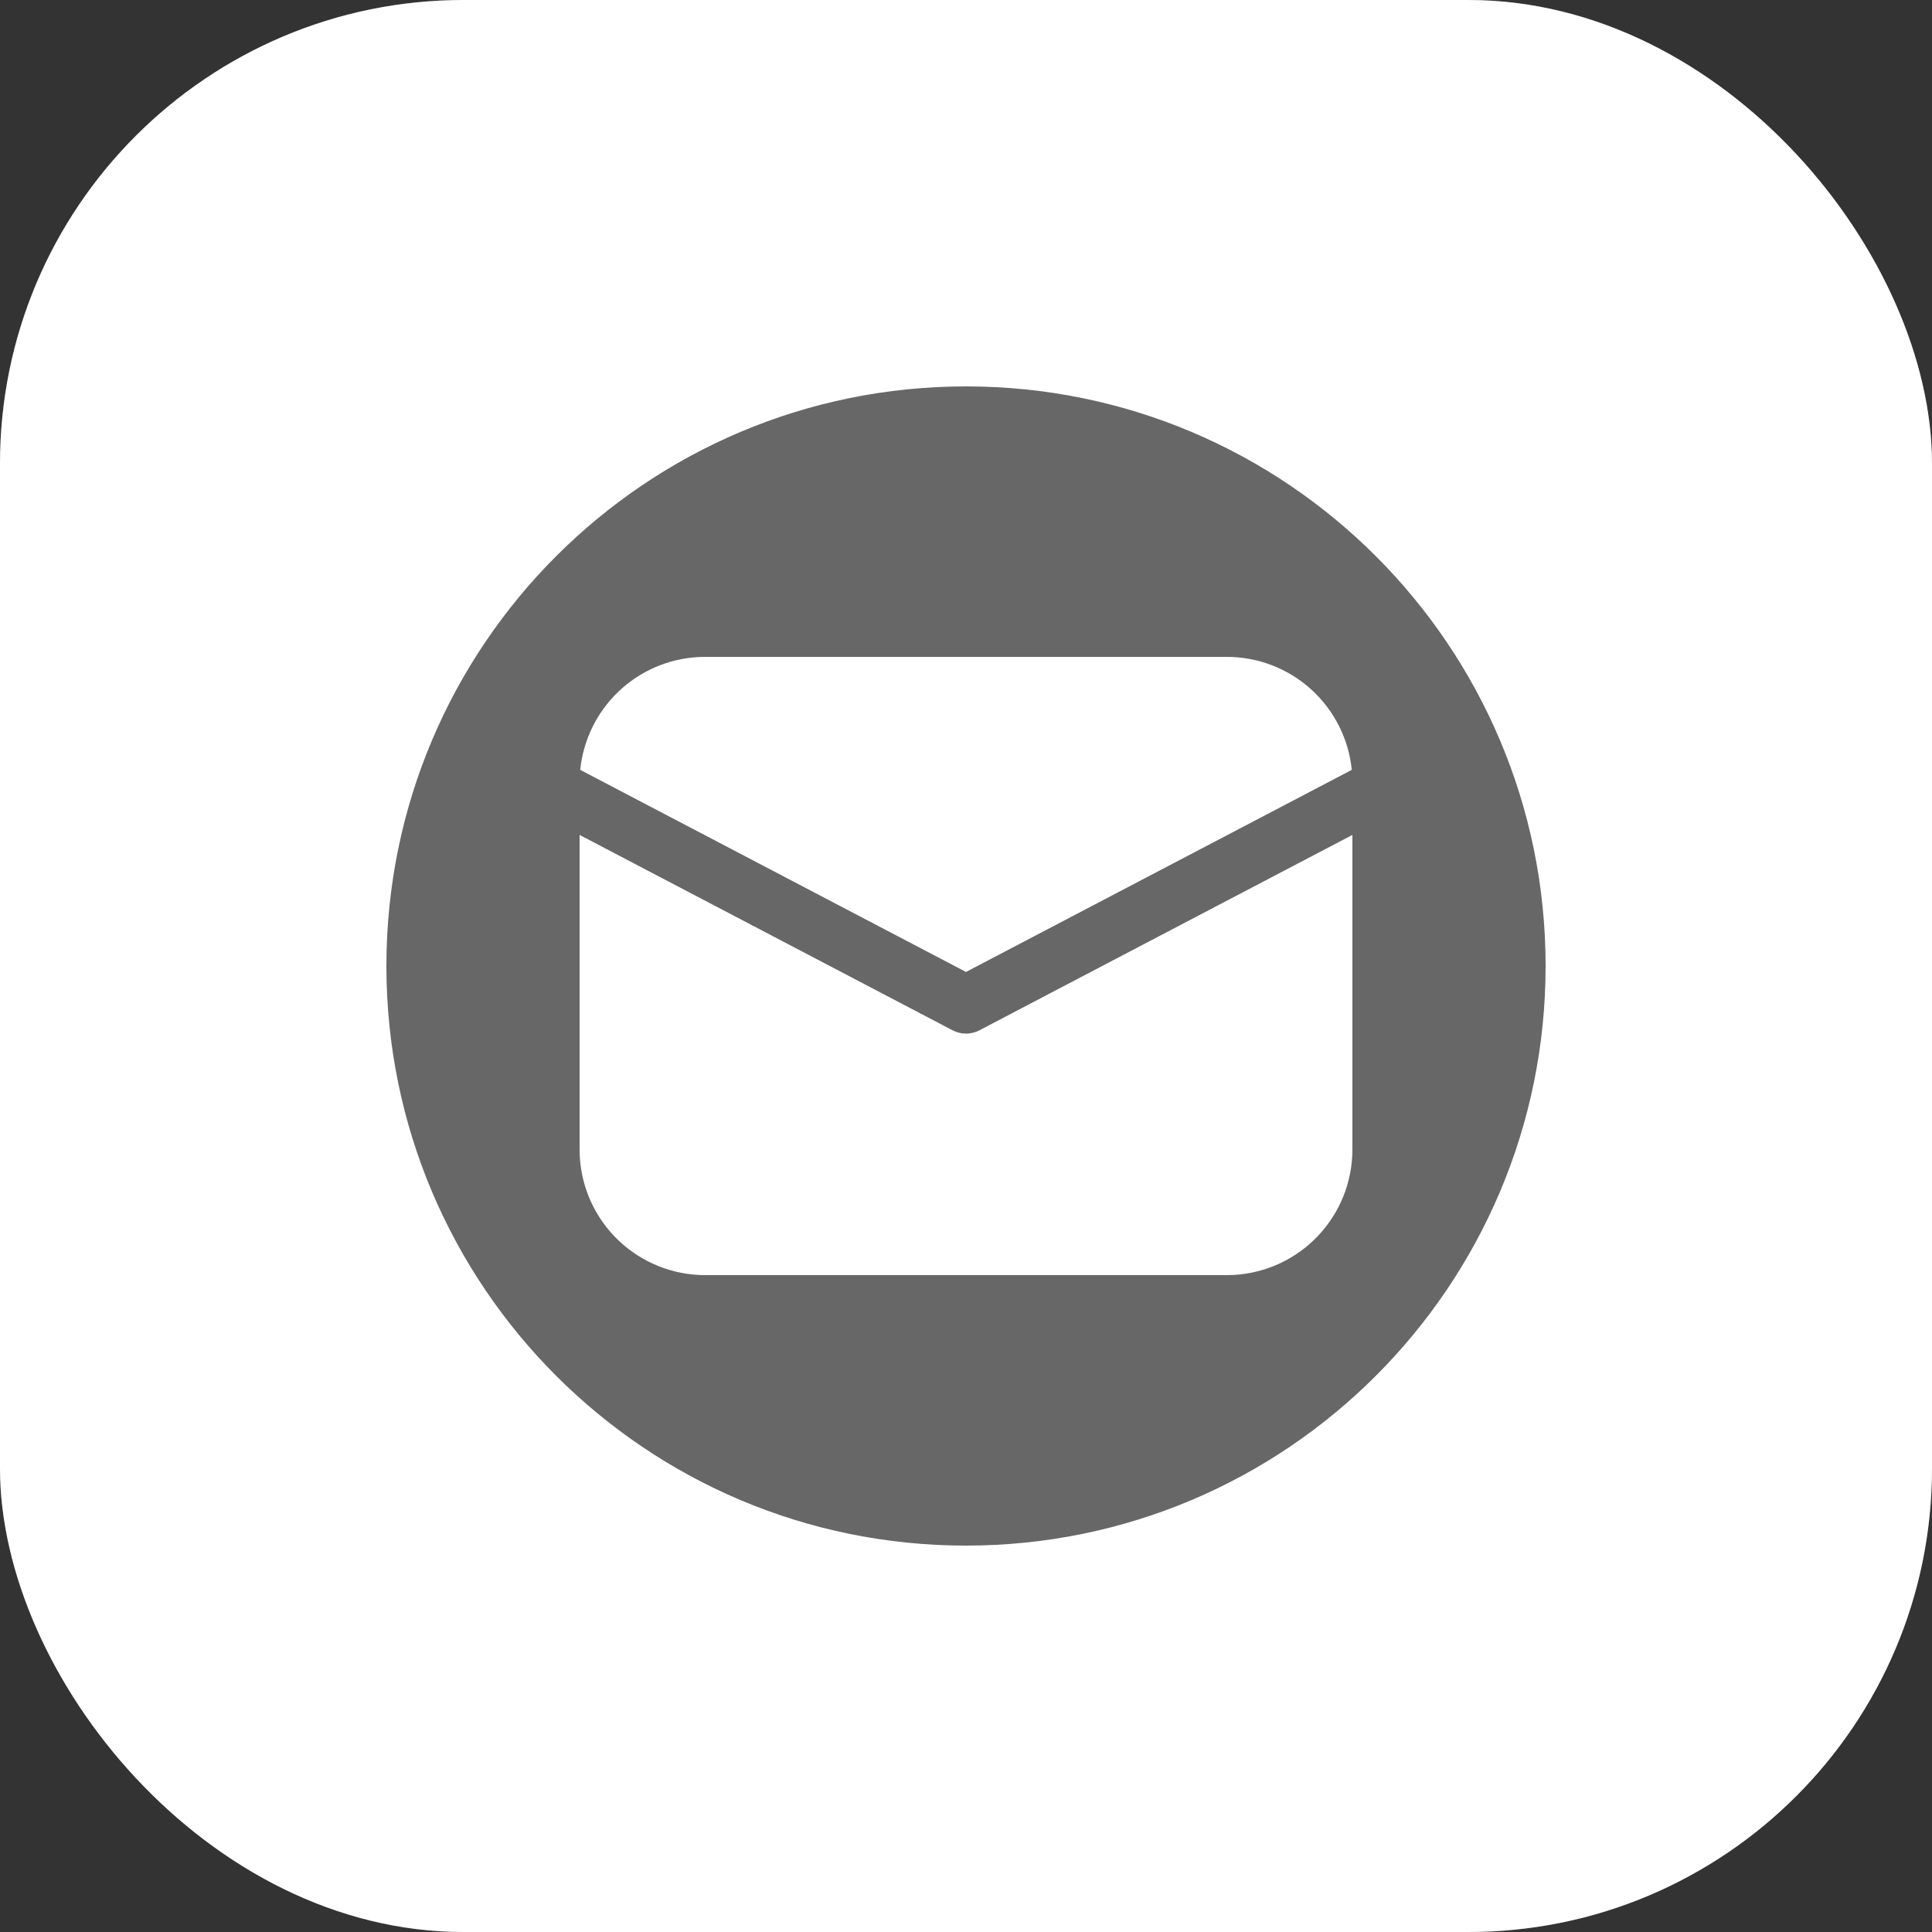 <?xml version="1.0" encoding="UTF-8"?> <svg xmlns="http://www.w3.org/2000/svg" width="50" height="50" viewBox="0 0 50 50" fill="none"><rect x="0" y="0" width="50" height="50" fill="#333333" stroke="none"/><g clip-path="url(#clip0_223_21)"><rect width="50" height="50" rx="12" fill="#676767"></rect><path fill-rule="evenodd" clip-rule="evenodd" d="M10 0C4.477 0 0 4.477 0 10V40C0 45.523 4.477 50 10 50H40C45.523 50 50 45.523 50 40V10C50 4.477 45.523 0 40 0H10ZM40 25C40 33.284 33.284 40 25 40C16.716 40 10 33.284 10 25C10 16.716 16.716 10 25 10C33.284 10 40 16.716 40 25ZM35 21.608V29.75C35 30.58 34.682 31.379 34.112 31.982C33.542 32.586 32.763 32.948 31.934 32.995L31.75 33H18.25C17.42 33 16.621 32.682 16.018 32.112C15.414 31.542 15.052 30.763 15.005 29.934L15 29.75V21.608L24.652 26.664C24.759 26.72 24.879 26.75 25 26.75C25.121 26.75 25.241 26.72 25.348 26.664L35 21.608ZM31.75 17C32.556 17 33.333 17.299 33.93 17.839C34.528 18.38 34.903 19.122 34.984 19.924L25 25.154L15.016 19.924C15.094 19.154 15.443 18.438 16.002 17.902C16.56 17.367 17.292 17.049 18.064 17.005L18.25 17H31.75Z" fill="white"></path></g><defs><clipPath id="clip0_223_21"><rect width="50" height="50" rx="12" fill="white"></rect></clipPath></defs></svg> 
